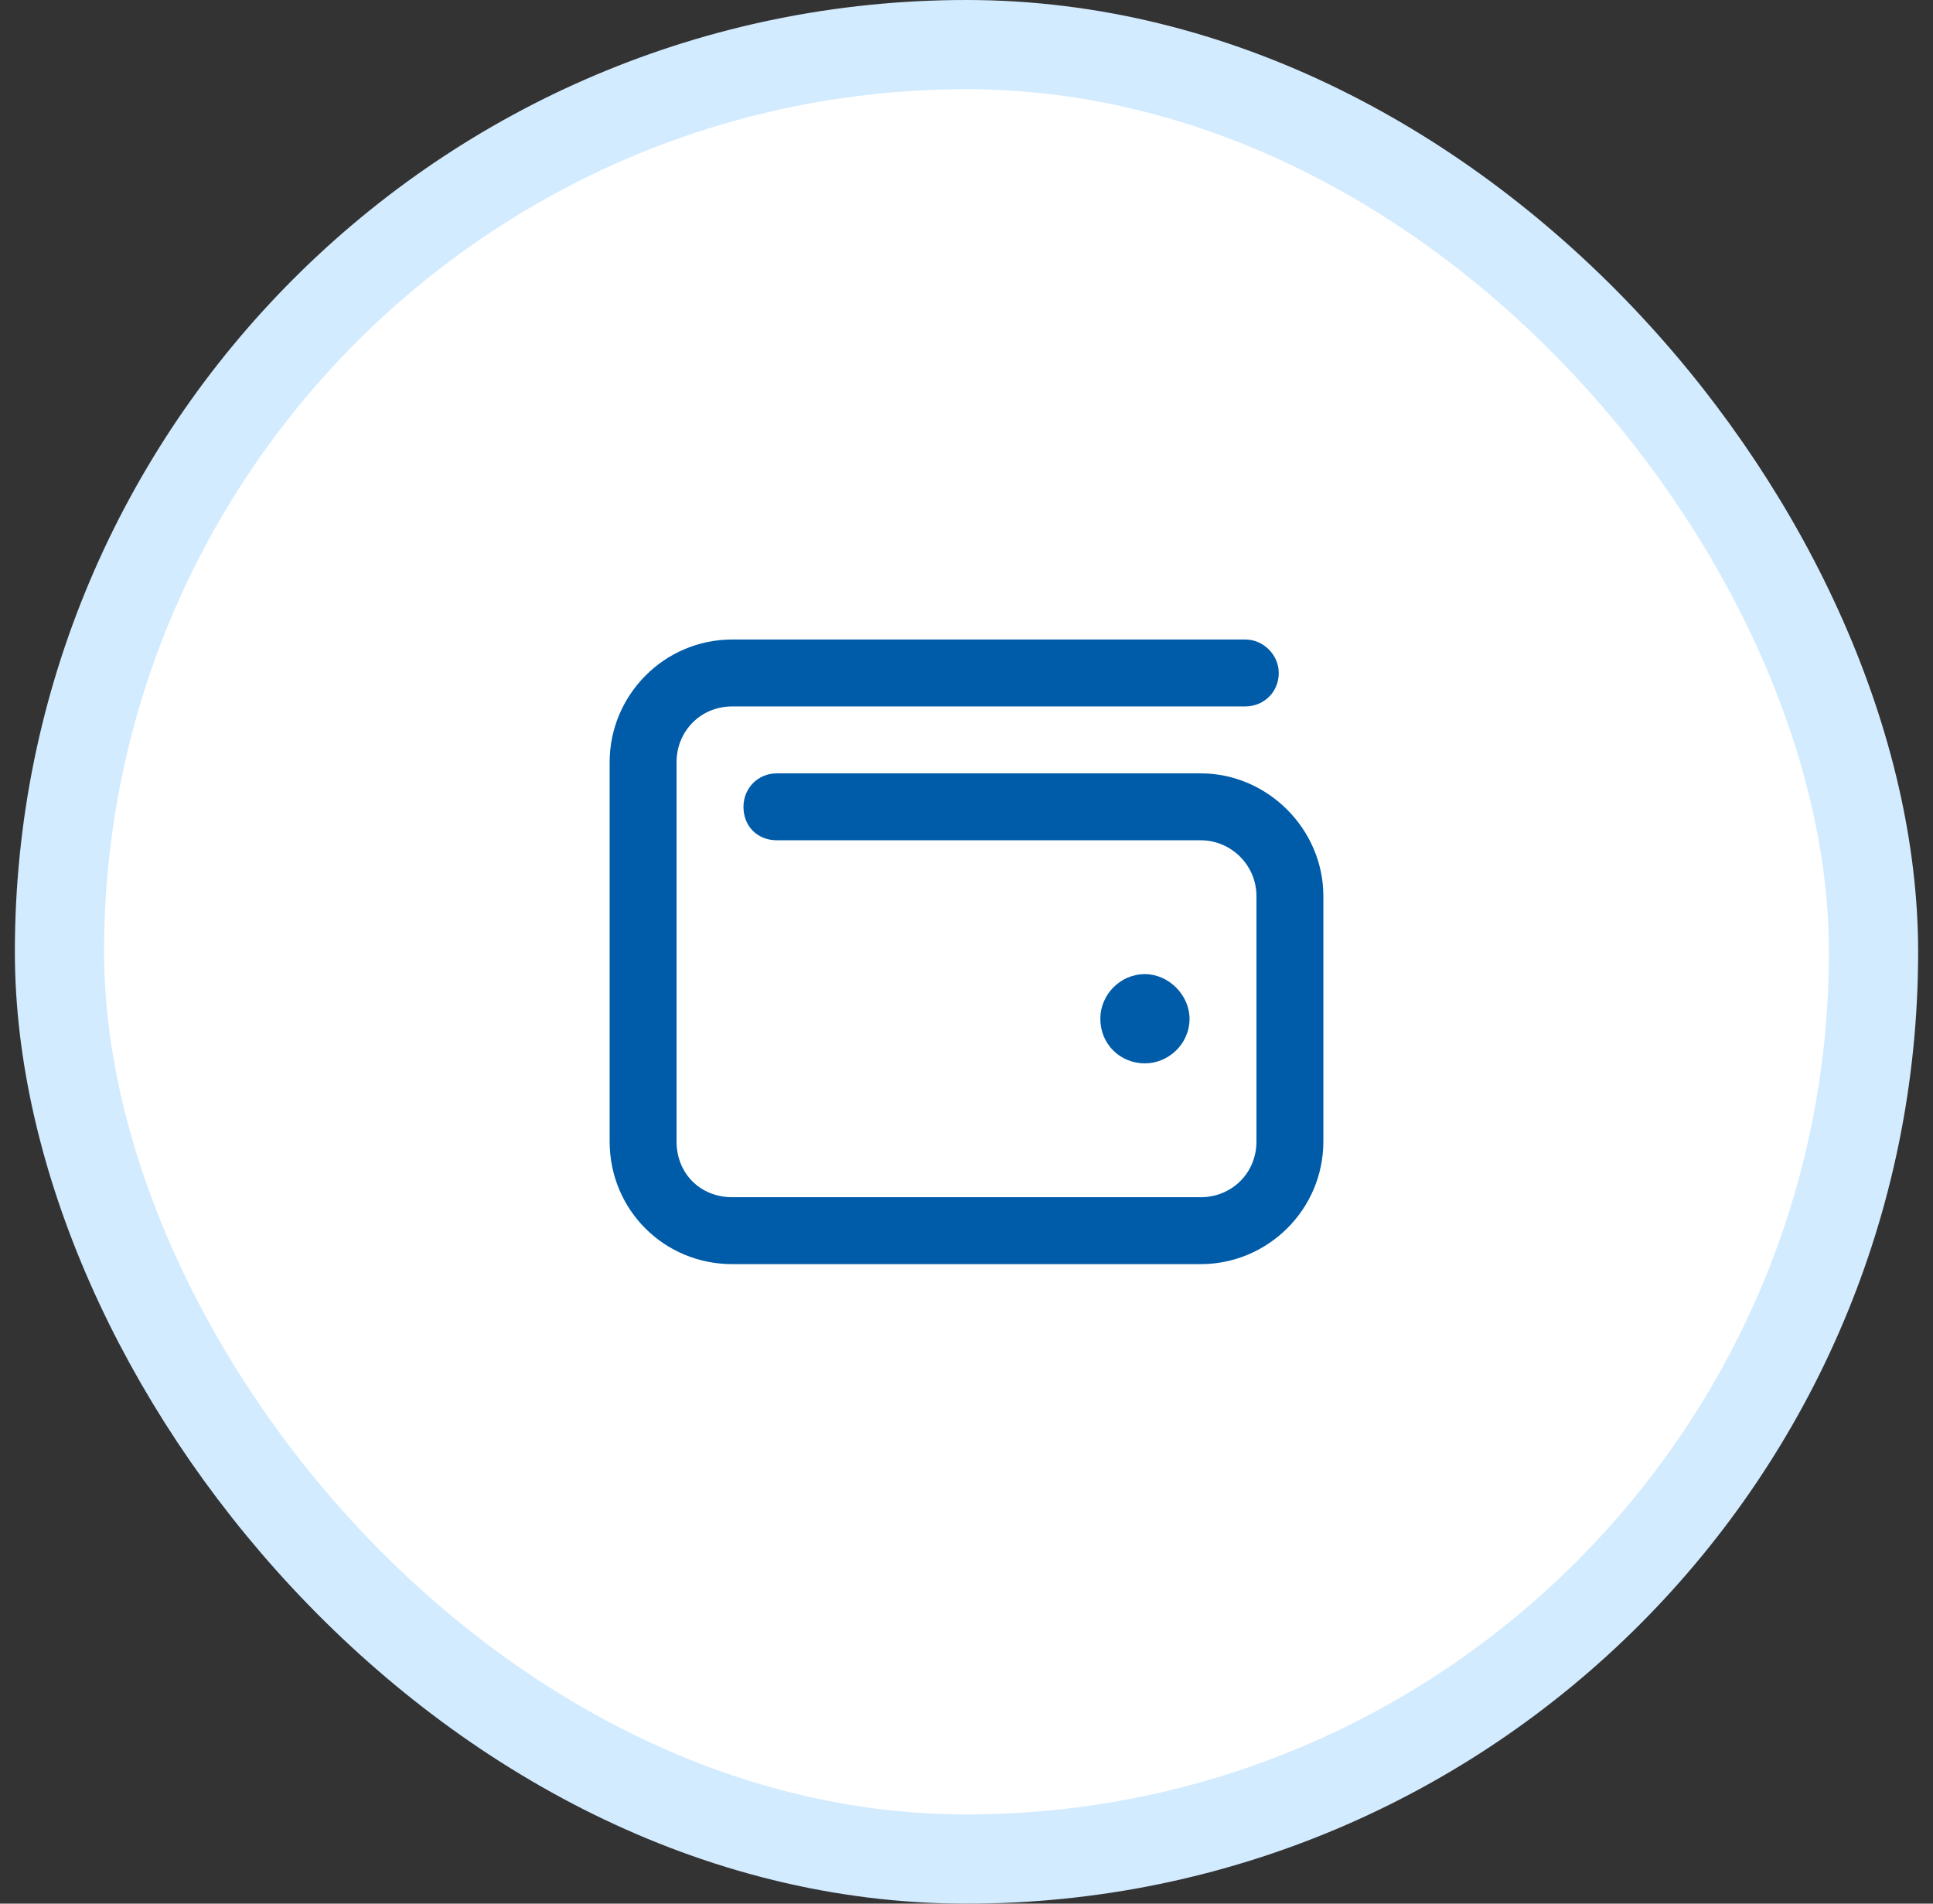<svg width="65" height="64" viewBox="0 0 65 64" fill="none" xmlns="http://www.w3.org/2000/svg">
<rect x="0" y="0" width="65" height="64" fill="#333333" stroke="none"/>
<rect x="2" y="1.5" width="61" height="61" rx="30.5" fill="white"/>
<rect x="2" y="1.5" width="61" height="61" rx="30.5" stroke="#D3EBFF" stroke-width="3"/>
<path d="M24.625 21.5H41.875C42.484 21.5 43 22.016 43 22.625C43 23.281 42.484 23.75 41.875 23.75H24.625C23.547 23.75 22.75 24.594 22.75 25.625V38.375C22.75 39.453 23.547 40.25 24.625 40.25H40.375C41.406 40.25 42.25 39.453 42.25 38.375V30.125C42.25 29.094 41.406 28.25 40.375 28.25H26.125C25.469 28.25 25 27.781 25 27.125C25 26.516 25.469 26 26.125 26H40.375C42.625 26 44.5 27.875 44.5 30.125V38.375C44.5 40.672 42.625 42.5 40.375 42.5H24.625C22.328 42.5 20.5 40.672 20.5 38.375V25.625C20.5 23.375 22.328 21.5 24.625 21.5ZM38.5 35.75C37.656 35.75 37 35.094 37 34.25C37 33.453 37.656 32.75 38.5 32.75C39.297 32.75 40 33.453 40 34.25C40 35.094 39.297 35.75 38.5 35.75Z" fill="#005CA9"/>
</svg>
